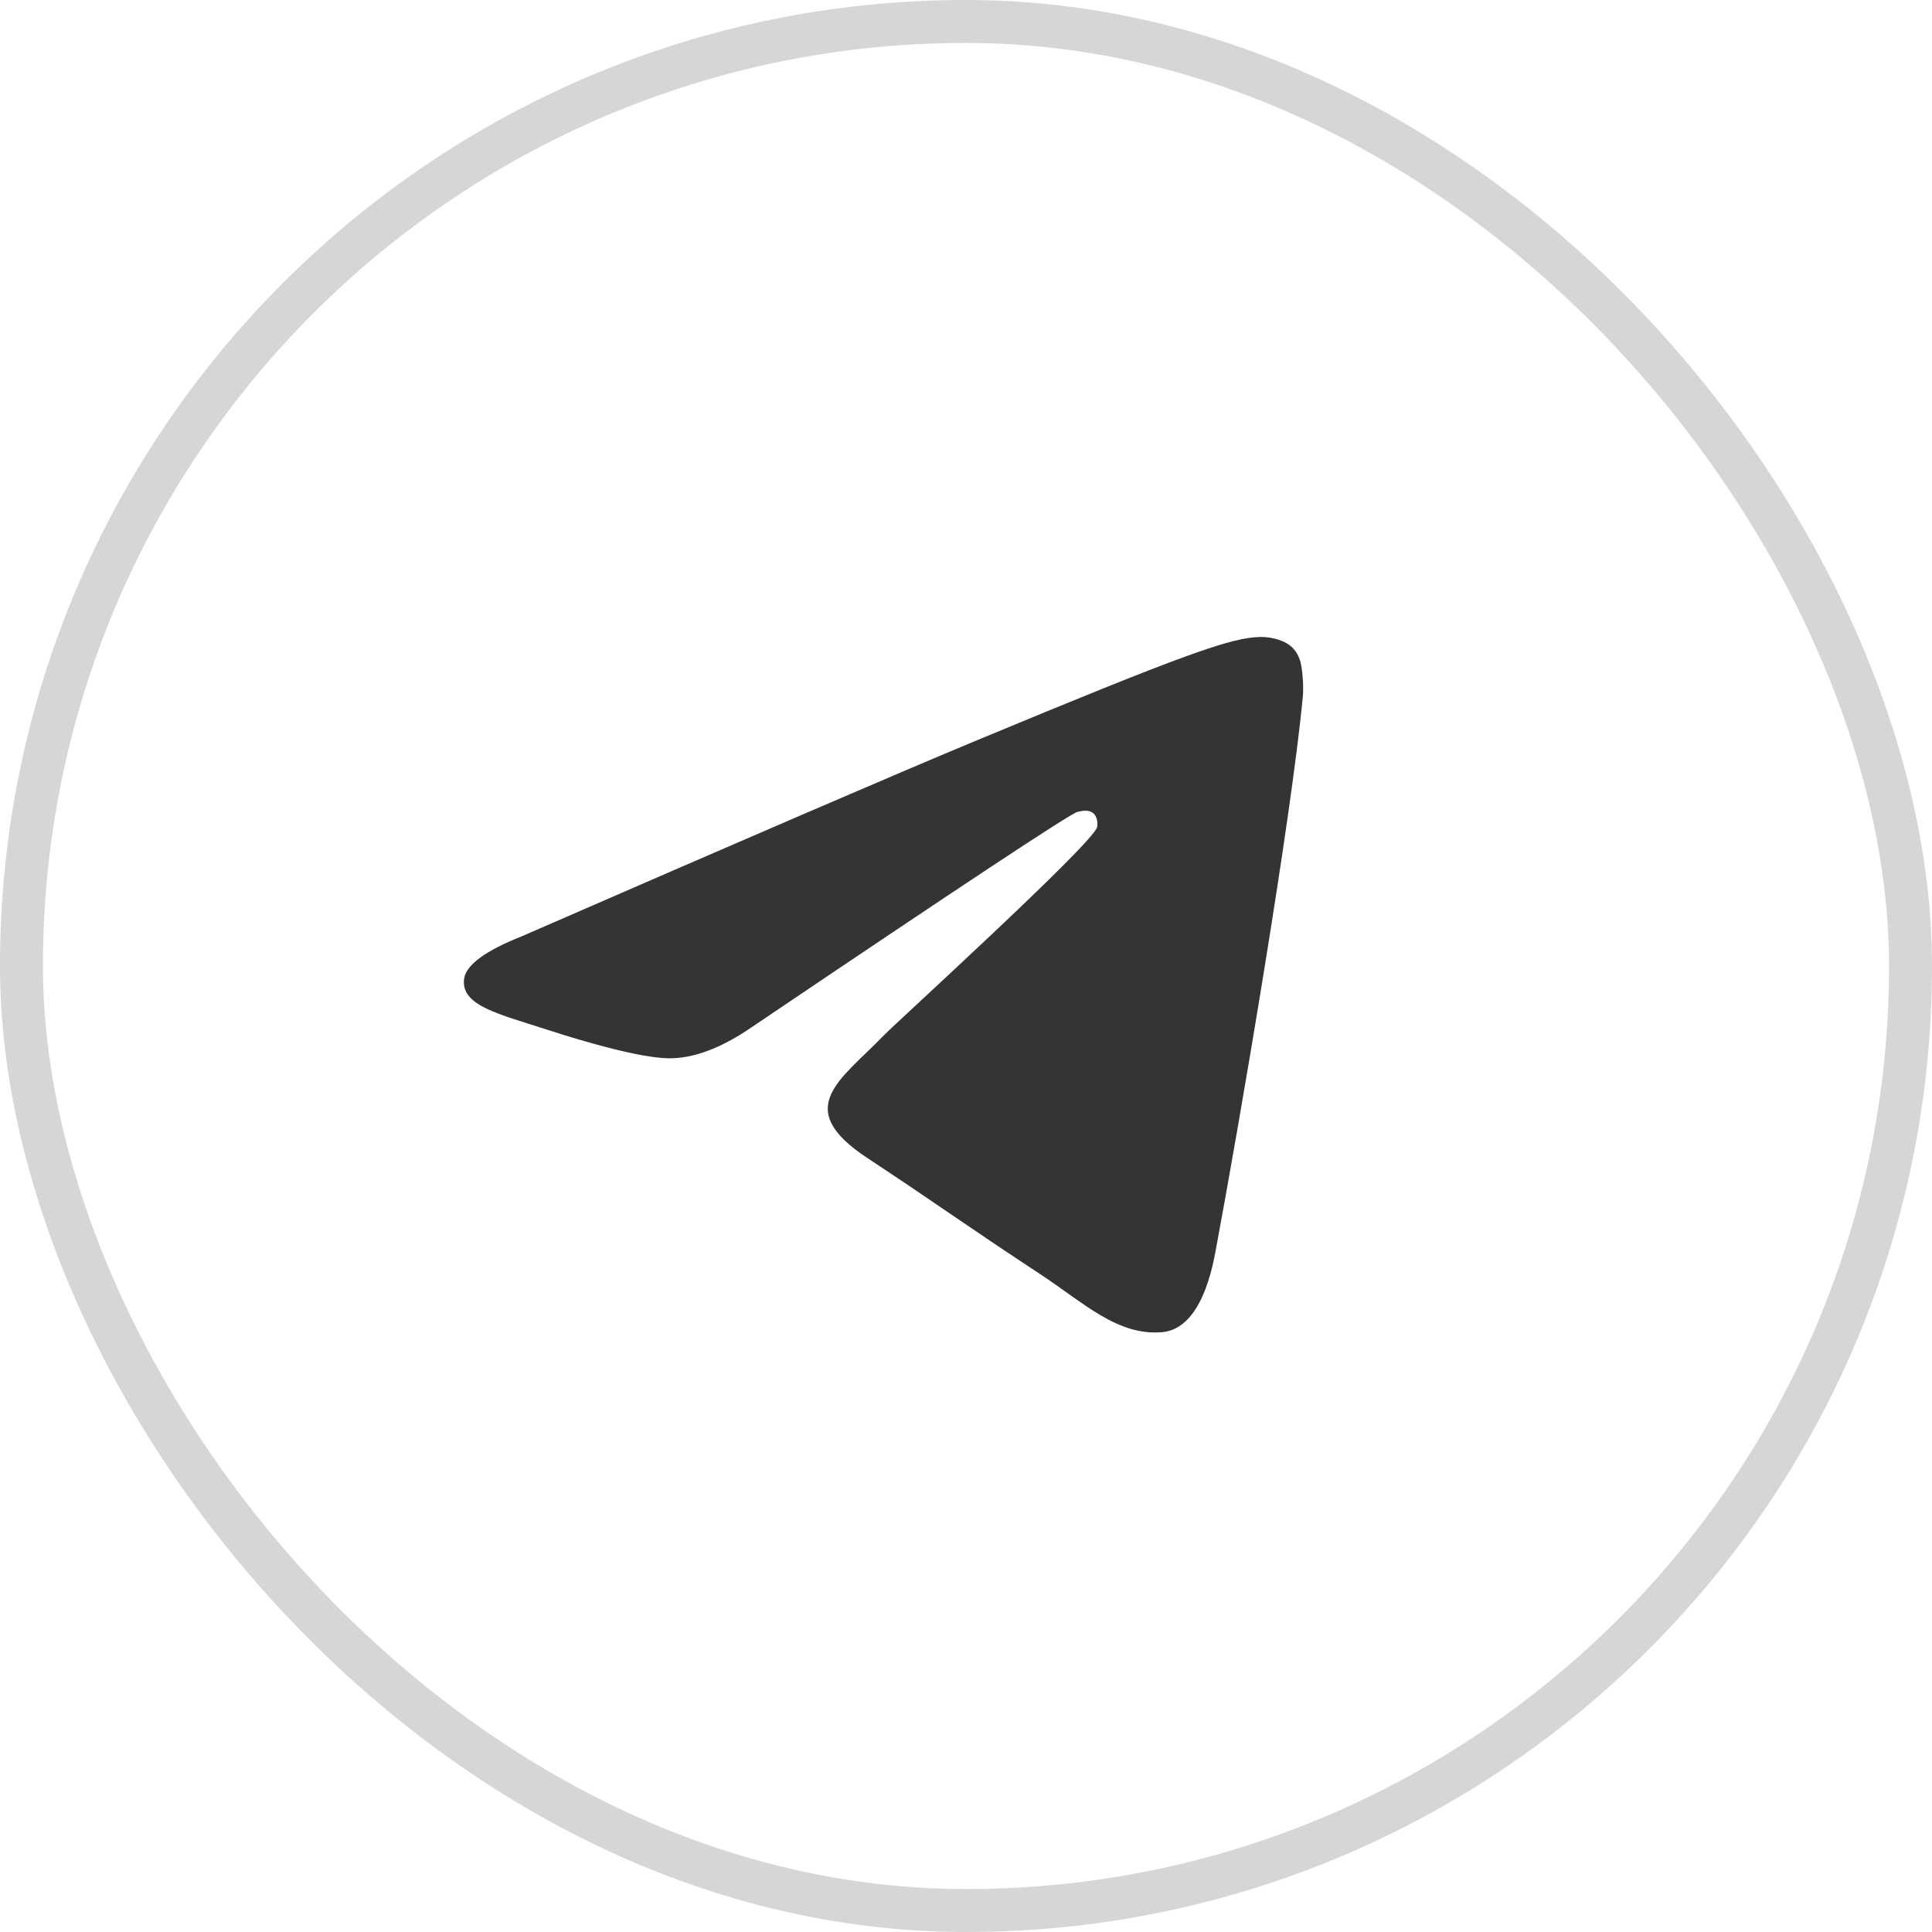 <svg width="45" height="45" viewBox="0 0 45 45" fill="none" xmlns="http://www.w3.org/2000/svg">
<rect opacity="0.2" x="0.5" y="0.5" width="44" height="44" rx="22" stroke="#353433"/>
<path d="M12.149 21.81C17.396 19.524 20.895 18.017 22.646 17.288C27.645 15.209 28.683 14.848 29.36 14.836C29.509 14.833 29.842 14.87 30.058 15.045C30.24 15.193 30.29 15.393 30.314 15.533C30.338 15.673 30.368 15.992 30.344 16.241C30.073 19.088 28.901 25.995 28.305 29.183C28.052 30.531 27.556 30.984 27.075 31.028C26.029 31.124 25.235 30.337 24.223 29.674C22.639 28.635 21.744 27.988 20.206 26.975C18.429 25.804 19.581 25.16 20.594 24.108C20.859 23.833 25.465 19.644 25.554 19.264C25.565 19.216 25.575 19.039 25.47 18.946C25.365 18.852 25.209 18.884 25.097 18.91C24.938 18.946 22.407 20.618 17.505 23.928C16.786 24.421 16.136 24.662 15.553 24.649C14.91 24.635 13.674 24.286 12.755 23.987C11.627 23.62 10.731 23.427 10.809 22.804C10.85 22.48 11.296 22.149 12.149 21.81Z" fill="#353433"/>
</svg>
